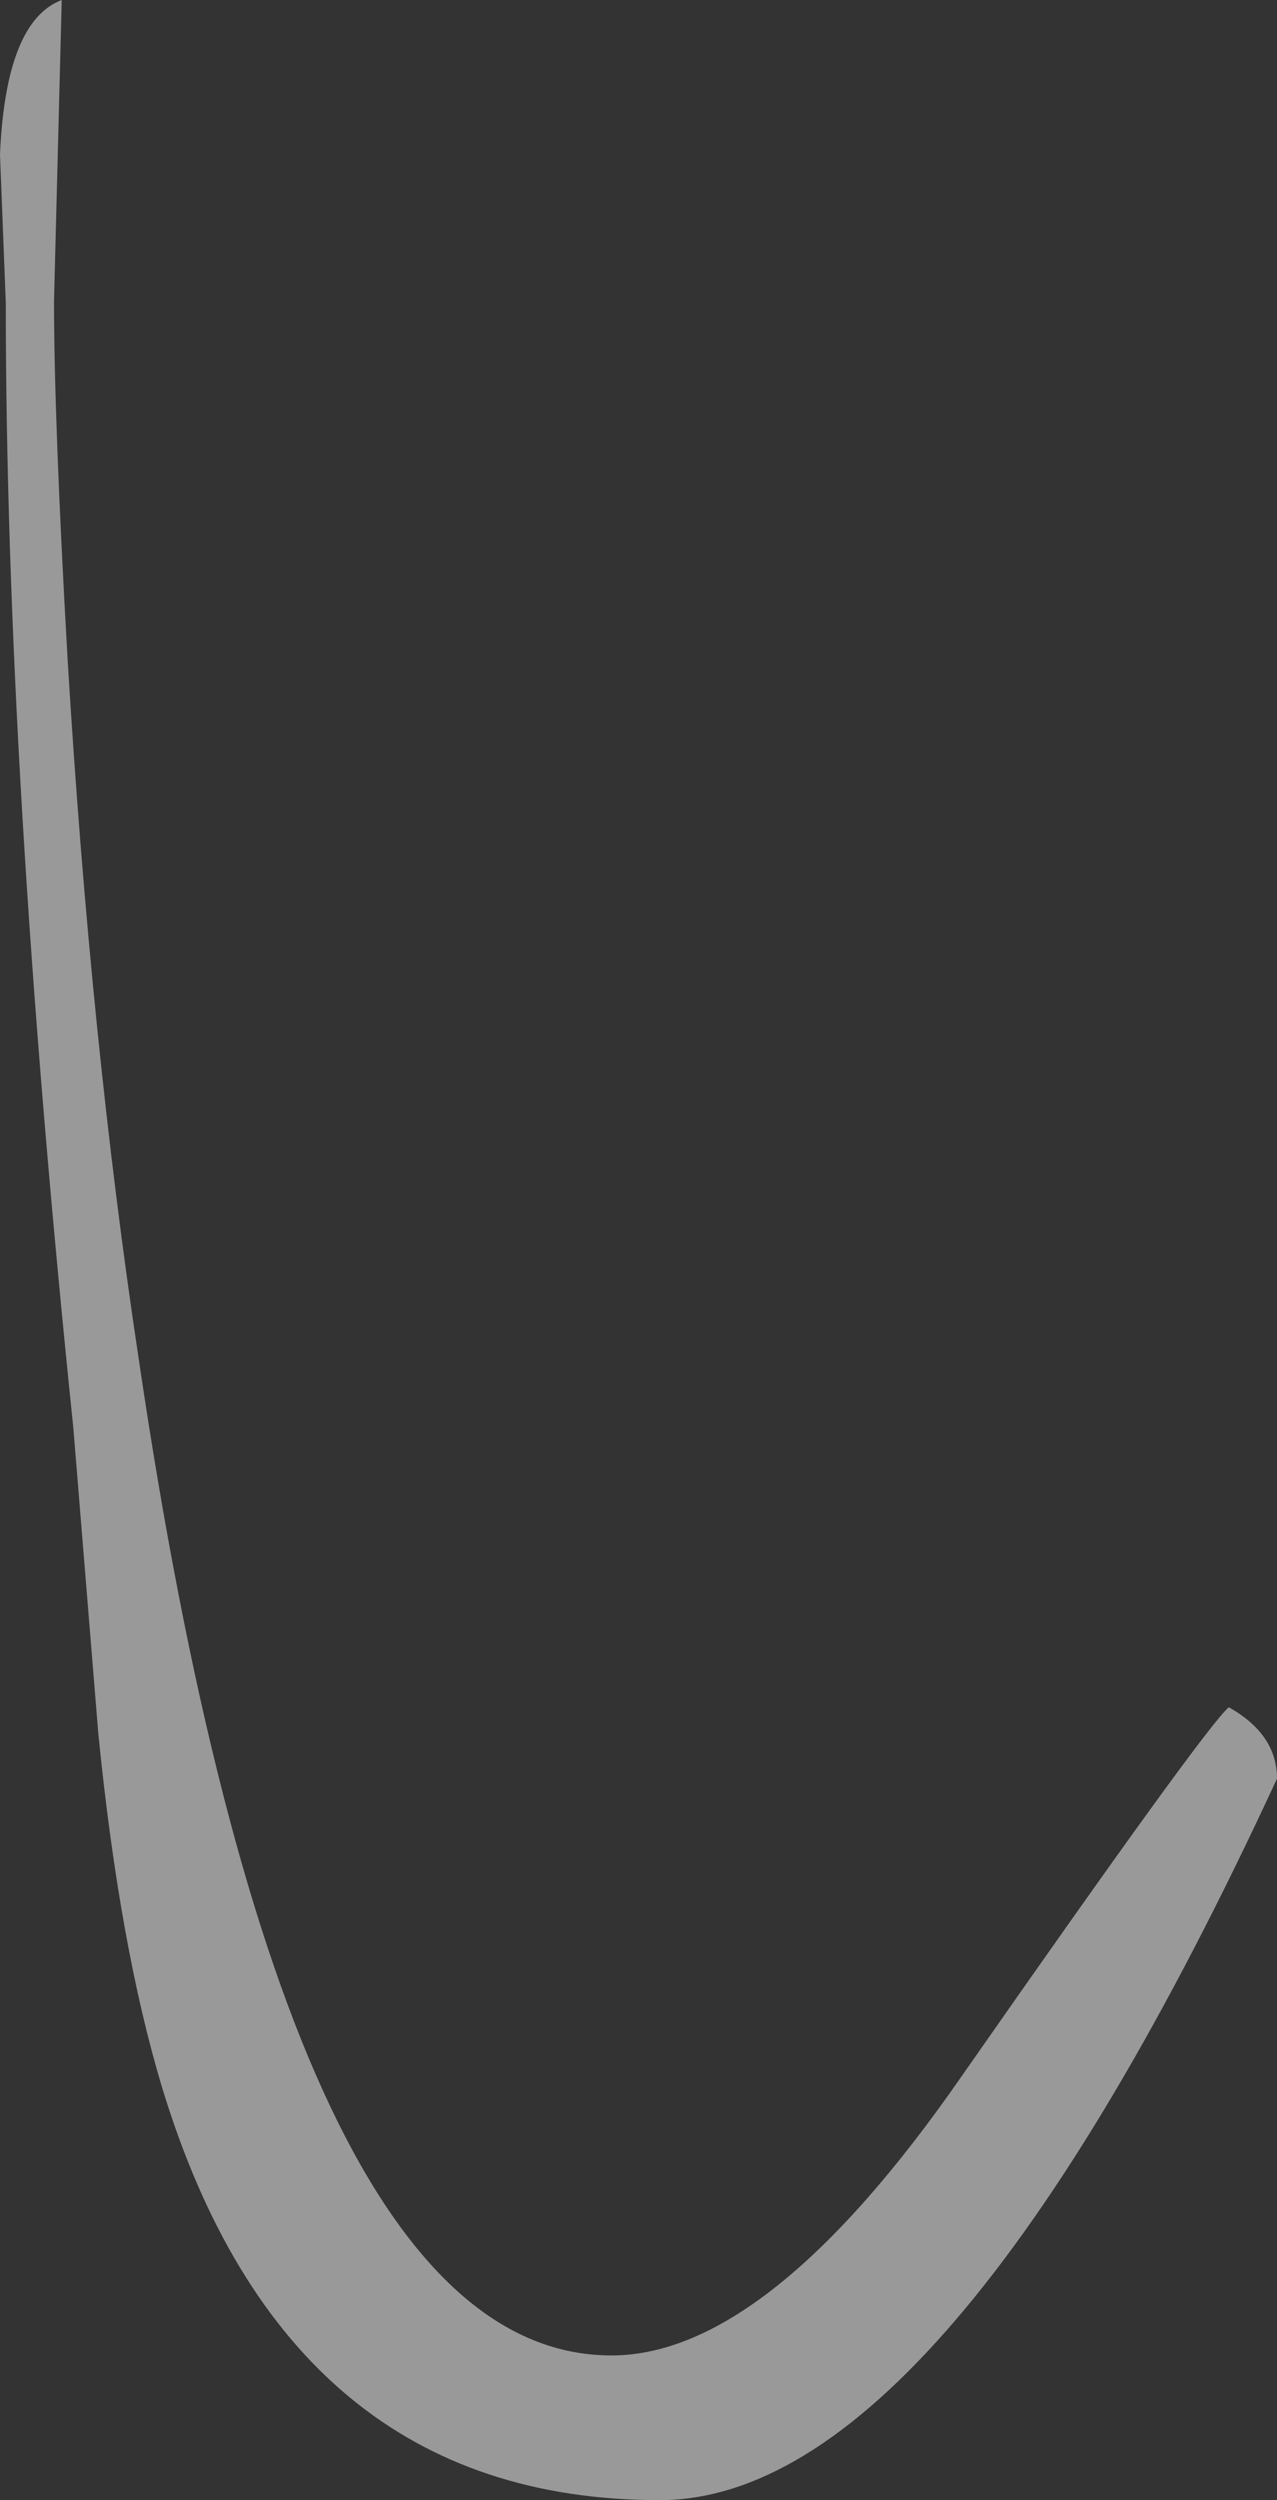 <?xml version="1.0" encoding="UTF-8" standalone="no"?>
<svg xmlns:xlink="http://www.w3.org/1999/xlink" height="64.8px" width="33.1px" xmlns="http://www.w3.org/2000/svg">
  <rect width="100%" height="100%" fill="#333333" stroke="none"/>
  <g transform="matrix(1.0, 0.0, 0.0, 1.0, -116.15, -140.0)">
    <path d="M117.55 147.8 Q117.55 150.9 117.9 157.05 118.5 167.0 119.75 175.25 123.55 201.05 132.0 201.05 136.05 201.05 141.05 193.85 147.4 184.75 148.0 184.25 149.25 184.95 149.25 186.1 140.6 204.8 133.25 204.8 123.6 204.8 120.35 194.1 119.25 190.45 118.7 184.95 L118.05 177.0 Q116.3 160.1 116.3 147.85 L116.15 144.0 Q116.3 140.55 117.75 140.0 L117.55 147.8" fill="#ffffff" fill-opacity="0.502" fill-rule="evenodd" stroke="none"/>
  </g>
</svg>

